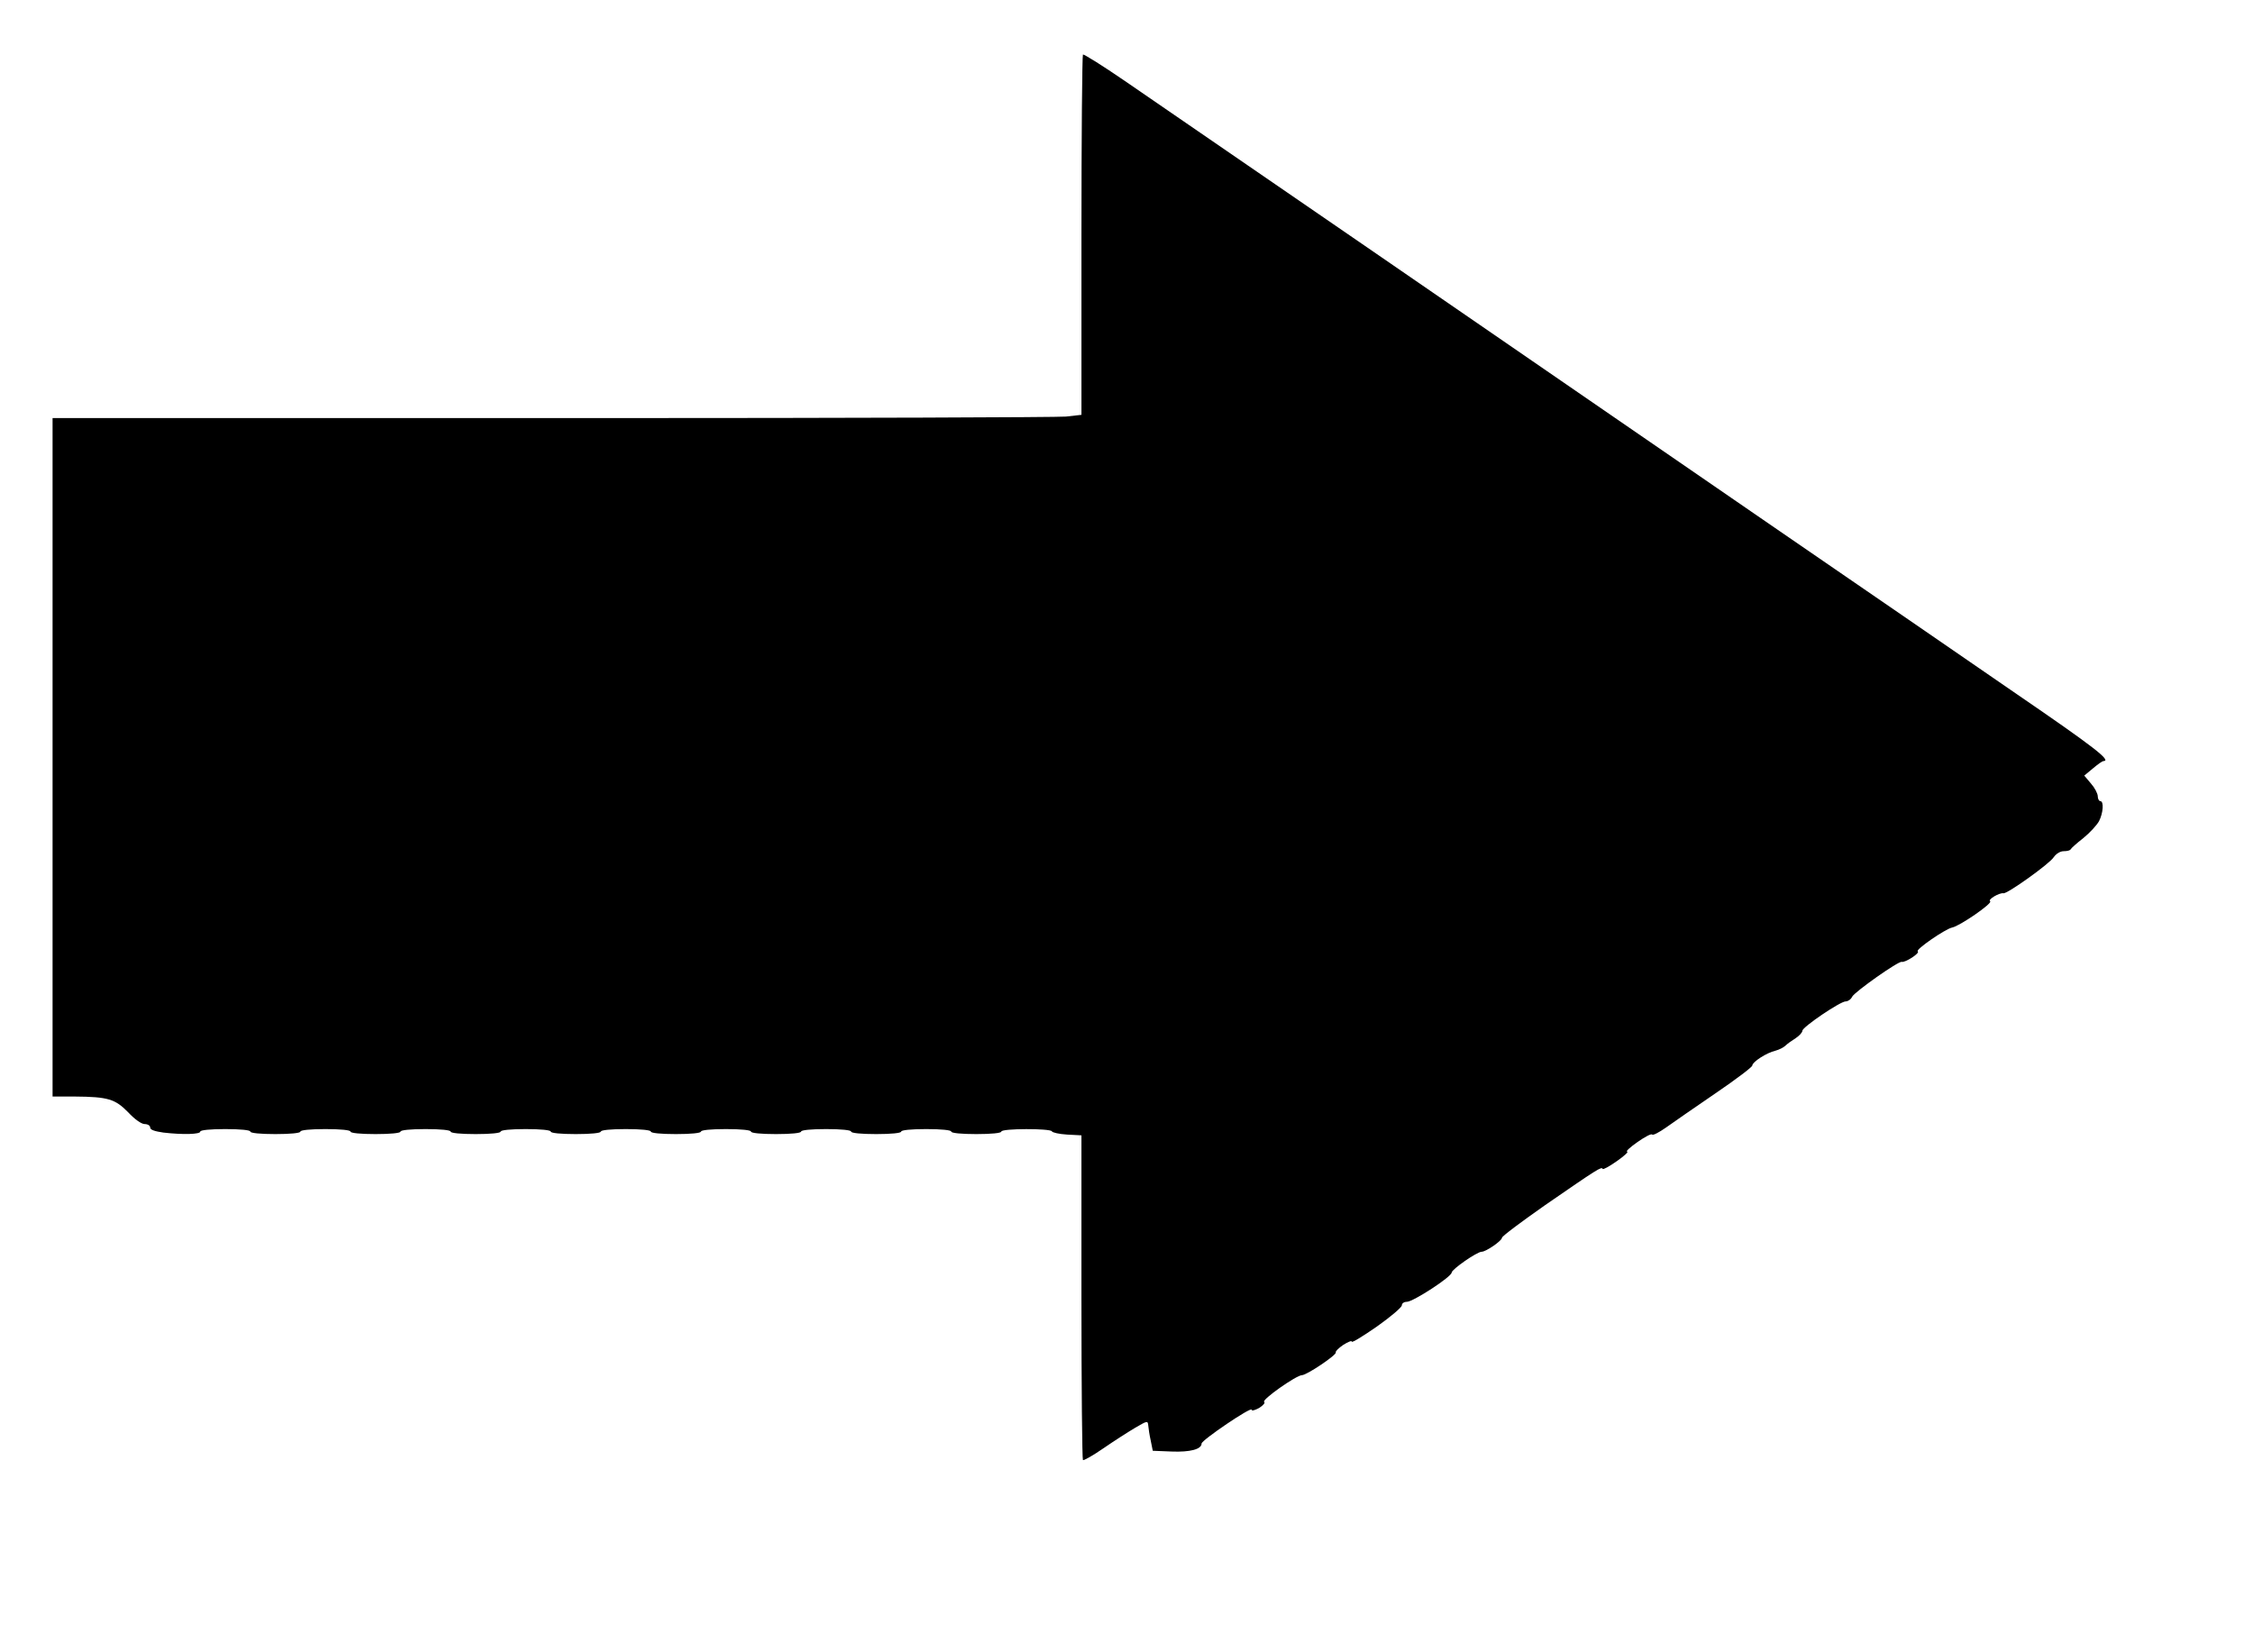 <?xml version="1.0" encoding="UTF-8" standalone="no"?> <svg xmlns="http://www.w3.org/2000/svg" width="900pt" height="660pt" viewBox="0 0 900 660" preserveAspectRatio="xMidYMid meet"> <g transform="translate(0,660) scale(0.1,-0.1)" fill="#000000" stroke="none"> <path d="M4326 6382 c-3 -3 -6 -328 -6 -722 l0 -717 -62 -7 c-35 -3 -871 -6 -1858 -6 -987 0 -1884 0 -1992 0 l-198 0 0 -1355 0 -1355 88 0 c134 -1 162 -10 214 -63 26 -28 53 -47 66 -47 12 0 22 -6 22 -14 0 -9 18 -15 53 -20 78 -9 147 -7 147 4 0 6 40 10 100 10 60 0 100 -4 100 -10 0 -6 40 -10 100 -10 60 0 100 4 100 10 0 6 40 10 100 10 60 0 100 -4 100 -10 0 -6 40 -10 100 -10 60 0 100 4 100 10 0 6 40 10 100 10 60 0 100 -4 100 -10 0 -6 40 -10 100 -10 60 0 100 4 100 10 0 6 40 10 100 10 60 0 100 -4 100 -10 0 -6 40 -10 100 -10 60 0 100 4 100 10 0 6 40 10 100 10 60 0 100 -4 100 -10 0 -6 40 -10 100 -10 60 0 100 4 100 10 0 6 40 10 100 10 60 0 100 -4 100 -10 0 -6 40 -10 100 -10 60 0 100 4 100 10 0 6 40 10 100 10 60 0 100 -4 100 -10 0 -6 40 -10 100 -10 60 0 100 4 100 10 0 6 40 10 100 10 60 0 100 -4 100 -10 0 -6 40 -10 100 -10 60 0 100 4 100 10 0 13 197 13 202 1 2 -5 29 -11 61 -13 l57 -3 0 -646 c0 -355 3 -648 6 -651 3 -3 40 18 82 47 42 29 100 66 127 82 48 28 50 29 52 9 1 -12 5 -39 10 -61 l8 -40 75 -3 c74 -3 120 9 120 32 1 14 200 149 200 135 0 -6 13 -2 30 7 16 10 25 21 20 24 -12 8 129 107 151 107 19 0 141 82 135 91 -2 4 11 17 30 30 19 12 34 18 34 13 0 -6 45 22 100 60 55 39 100 77 100 85 0 8 9 14 20 14 25 0 179 100 179 117 1 13 101 83 120 83 17 0 81 44 81 56 0 6 78 64 172 130 210 145 226 155 230 145 2 -4 27 10 57 31 30 21 48 38 41 38 -7 0 11 17 41 38 30 21 56 35 59 30 3 -4 28 9 55 28 28 20 116 81 198 137 81 55 147 105 147 111 0 14 57 51 92 59 15 4 33 13 40 20 7 7 25 20 41 30 15 10 27 23 27 30 1 15 151 117 173 117 9 0 21 8 26 19 11 20 185 143 198 139 13 -4 74 35 64 42 -11 6 109 89 137 95 31 6 164 98 152 105 -11 7 38 35 53 32 14 -4 185 118 201 144 10 14 26 24 40 24 14 0 26 3 28 8 2 4 24 24 51 45 26 21 54 52 62 67 17 33 20 80 5 80 -5 0 -10 9 -10 19 0 11 -12 34 -27 51 l-27 32 35 29 c19 16 37 29 42 29 33 1 -39 57 -346 267 -193 133 -635 437 -982 675 -986 679 -2404 1653 -2582 1775 -89 61 -164 108 -167 105z"></path> </g> </svg> 